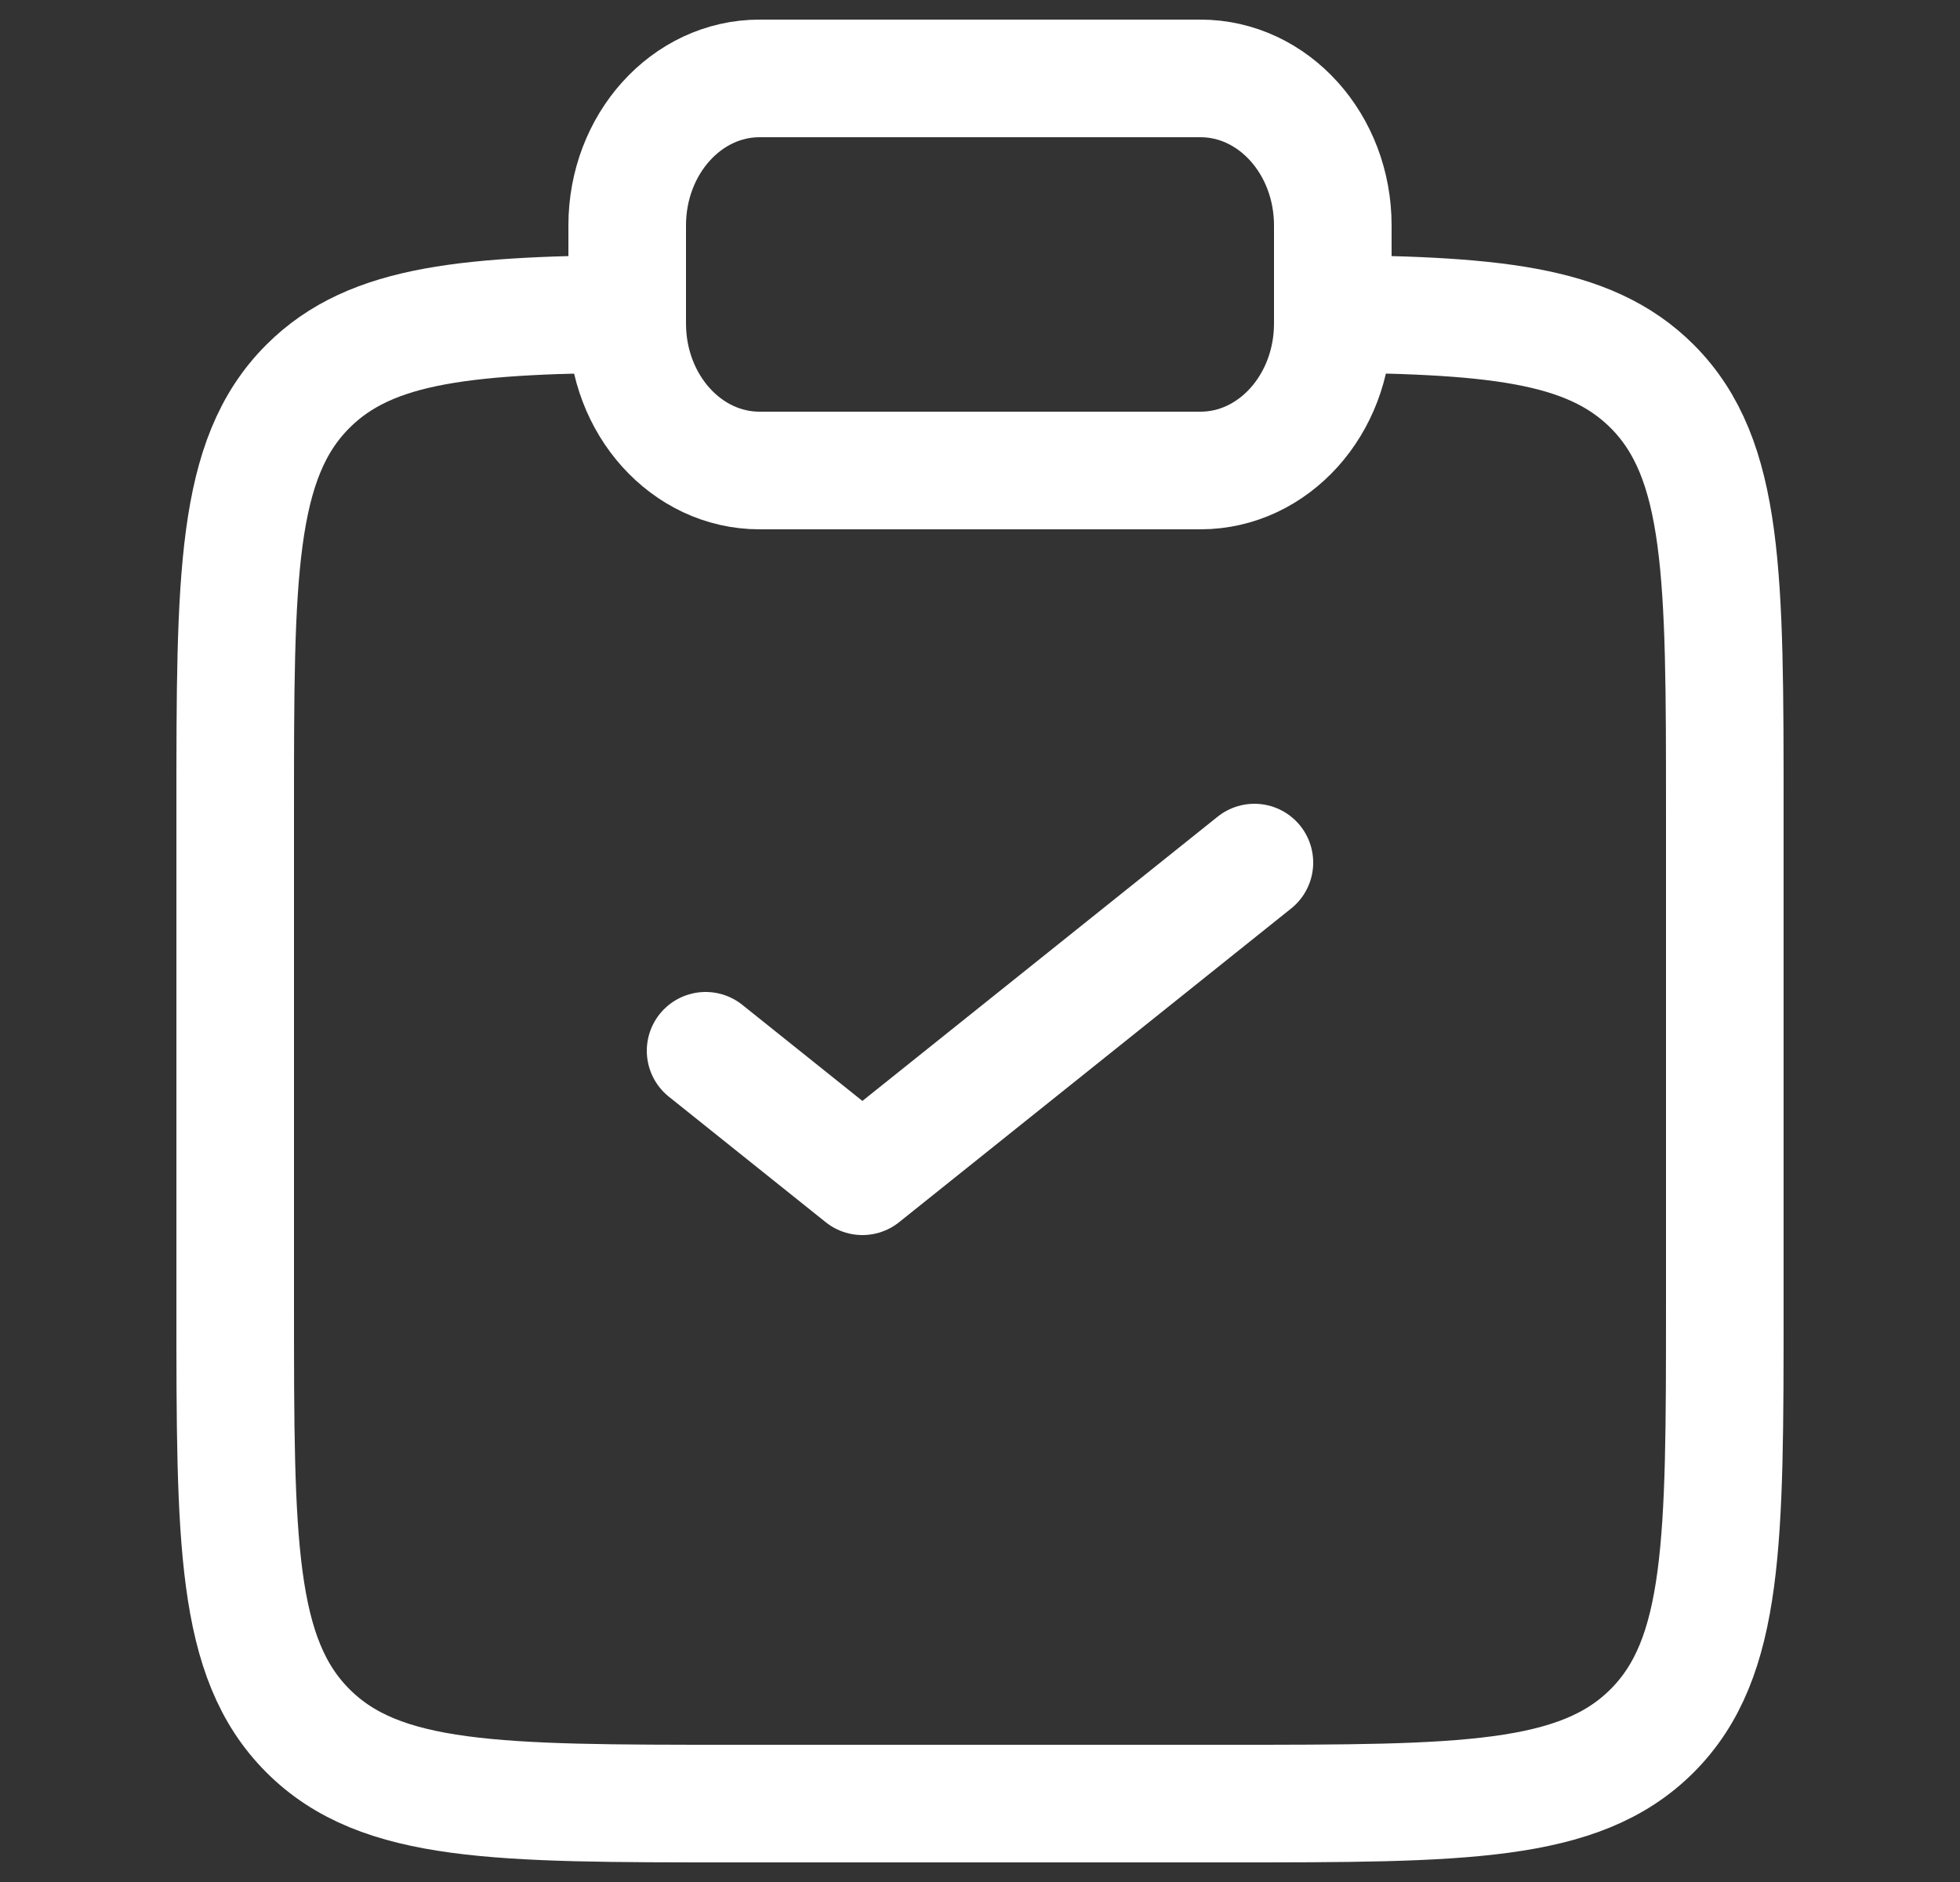 <svg width="25" height="24" viewBox="0 0 25 24" fill="none" xmlns="http://www.w3.org/2000/svg">
<rect x="0" y="0" width="25" height="24" fill="#333333" stroke="none"/>
<path d="M16.722 4C19.018 4.013 20.261 4.115 21.073 4.926C22 5.853 22 7.346 22 10.332V16.666C22 19.652 22 21.145 21.073 22.072C20.145 23 18.652 23 15.667 23H9.333C6.348 23 4.855 23 3.928 22.072C3 21.145 3 19.652 3 16.666V10.332C3 7.346 3 5.853 3.928 4.926C4.739 4.115 5.982 4.013 8.278 4" stroke="white" stroke-width="1.5"/>
<path d="M9 13.4L11 15L16 11" stroke="white" stroke-width="1.5" stroke-linecap="round" stroke-linejoin="round"/>
<path d="M8 2.875C8 1.839 8.756 1 9.688 1H15.312C16.244 1 17 1.839 17 2.875V4.125C17 5.161 16.244 6 15.312 6H9.688C8.756 6 8 5.161 8 4.125V2.875Z" stroke="white" stroke-width="1.5"/>
</svg>
